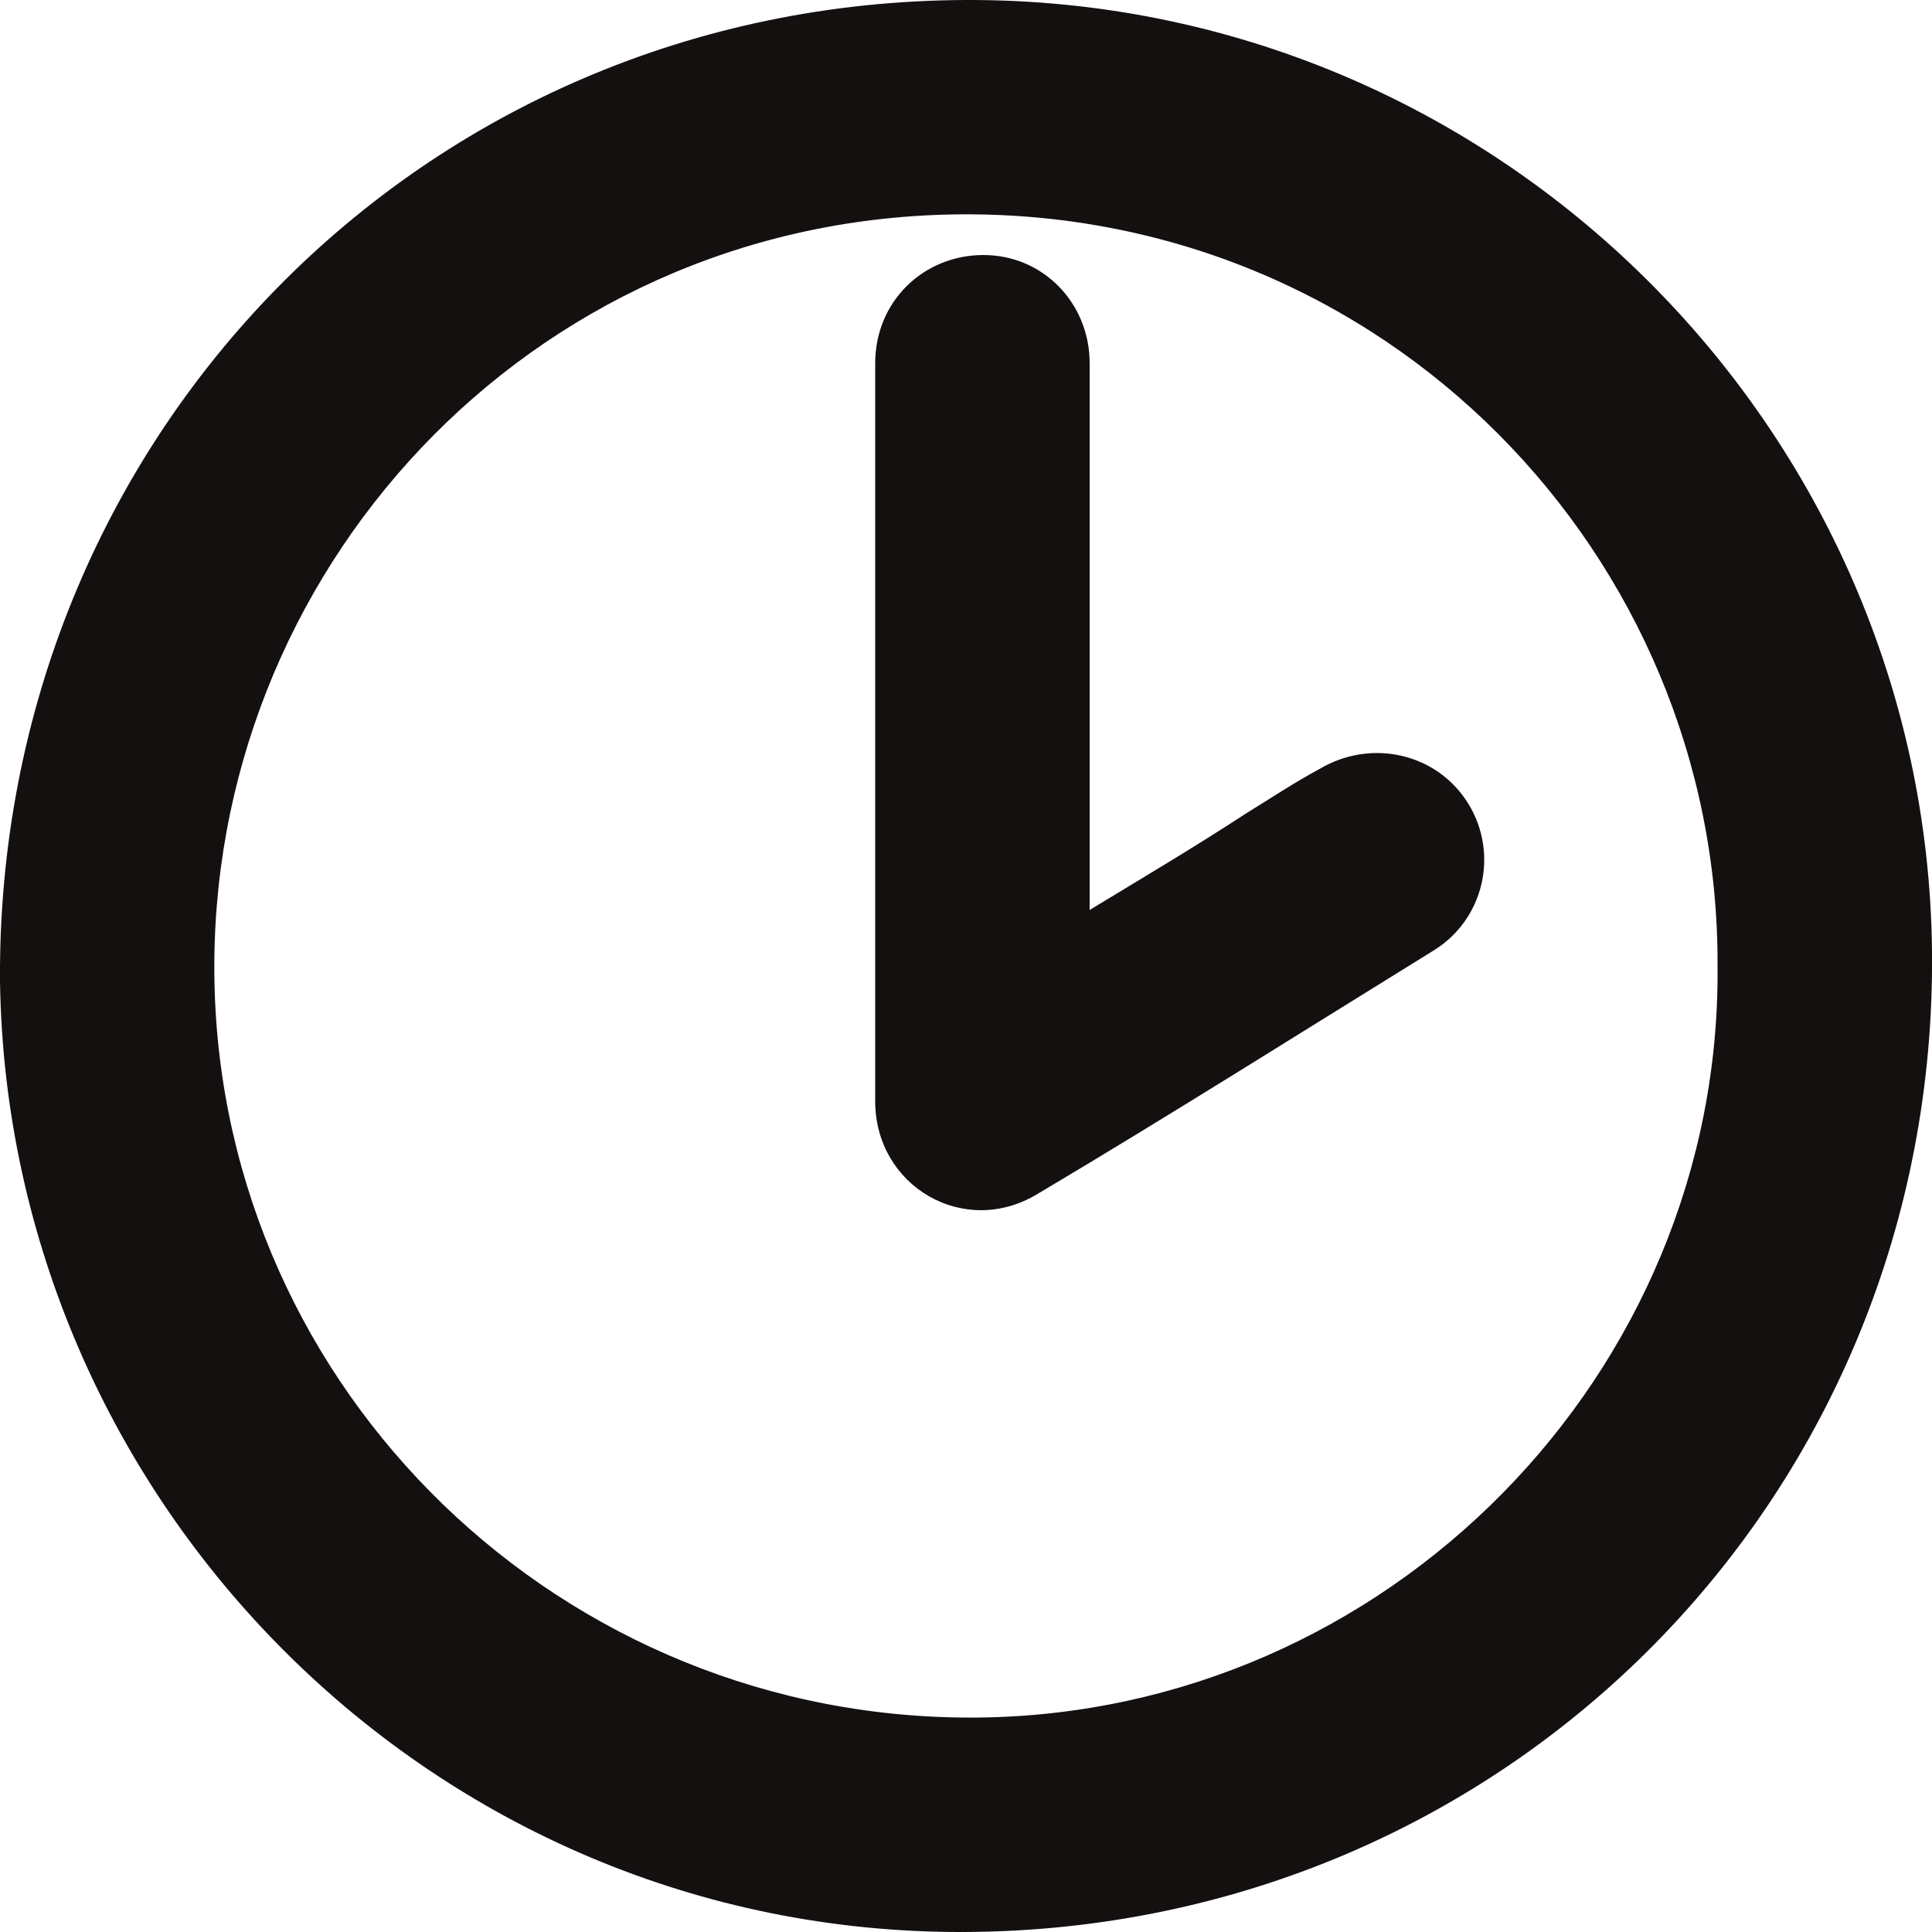 <?xml version="1.0" encoding="utf-8"?>
<!-- Generator: Adobe Illustrator 27.5.0, SVG Export Plug-In . SVG Version: 6.00 Build 0)  -->
<svg version="1.1" id="Ebene_1" xmlns="http://www.w3.org/2000/svg" xmlns:xlink="http://www.w3.org/1999/xlink" x="0px" y="0px"
	 viewBox="0 0 100 100" style="enable-background:new 0 0 100 100;" xml:space="preserve">
<style type="text/css">
	.st0{fill:#141010;}
</style>
<g>
	<g>
		<path class="st0" d="M0,50.8C-0.2,22.7,21.8,0.1,50,0c27.5-0.1,49.7,22.2,50,49.2c0.3,28.1-21.9,50.7-50.1,50.8
			C22.4,100.1,0.4,77.7,0,50.8z M88.9,50C89,28.8,71.7,10.7,49.3,11.1c-22,0.4-38.6,18.6-38.2,39.7c0.4,21.2,18,38.3,39.5,38.1
			C71.8,88.7,89.1,71.1,88.9,50z"/>
		<path class="st0" d="M56.4,47.1c2.8-1.7,5.5-3.3,8.1-5c1.3-0.8,2.5-1.6,3.8-2.3c2.7-1.6,6.1-0.8,7.7,1.8s0.8,6-1.8,7.6
			c-6.8,4.2-13.6,8.5-20.5,12.6c-3.8,2.3-8.4-0.4-8.4-4.8c0-12.7,0-25.4,0-38.2c0-3.2,2.5-5.6,5.6-5.6s5.5,2.5,5.5,5.6
			c0,9,0,18.1,0,27.1C56.4,46.2,56.4,46.5,56.4,47.1z"/>
	</g>
</g>
</svg>
